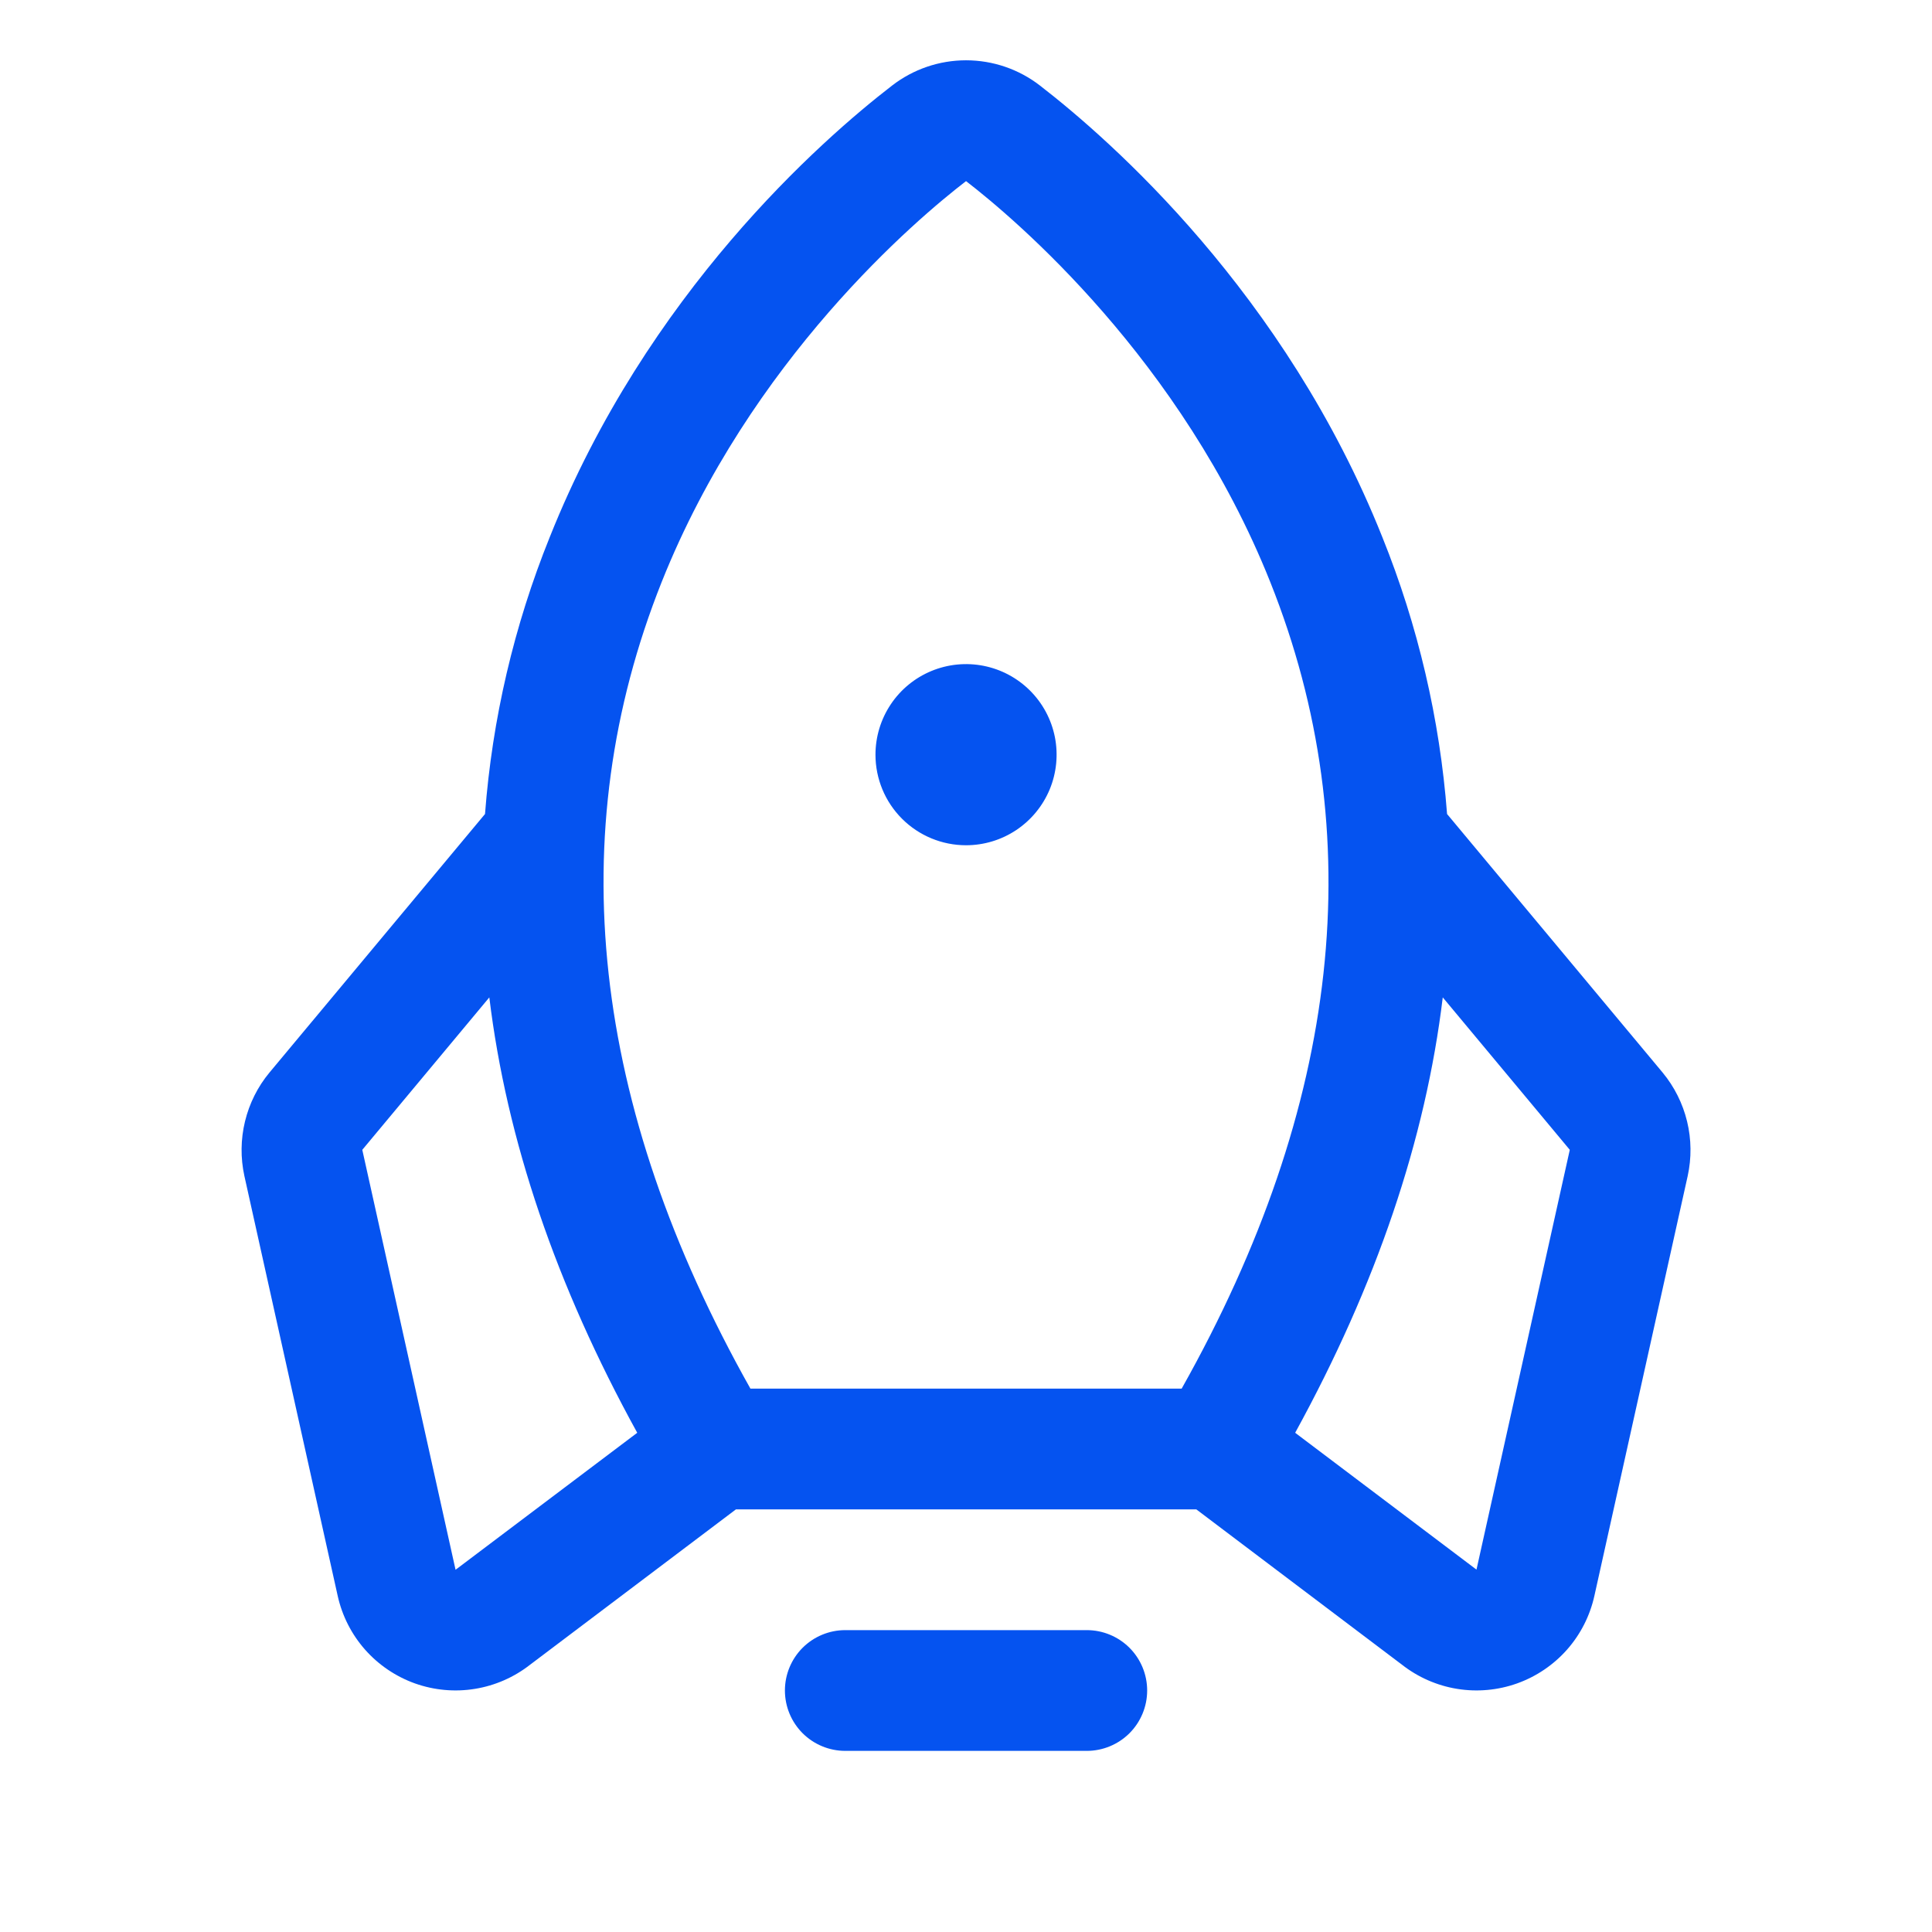 <svg width="48" height="48" viewBox="0 0 48 48" fill="none" xmlns="http://www.w3.org/2000/svg">
<path d="M28.501 42C28.501 42.398 28.343 42.779 28.062 43.061C27.78 43.342 27.399 43.5 27.001 43.5H21.001C20.603 43.5 20.222 43.342 19.94 43.061C19.659 42.779 19.501 42.398 19.501 42C19.501 41.602 19.659 41.221 19.94 40.939C20.222 40.658 20.603 40.5 21.001 40.5H27.001C27.399 40.5 27.78 40.658 28.062 40.939C28.343 41.221 28.501 41.602 28.501 42ZM24.001 21C24.446 21 24.881 20.868 25.251 20.621C25.621 20.373 25.909 20.022 26.08 19.611C26.25 19.2 26.294 18.747 26.208 18.311C26.121 17.875 25.907 17.474 25.592 17.159C25.277 16.844 24.876 16.63 24.44 16.543C24.003 16.456 23.551 16.501 23.14 16.671C22.729 16.841 22.377 17.13 22.13 17.5C21.883 17.87 21.751 18.305 21.751 18.75C21.751 19.347 21.988 19.919 22.41 20.341C22.832 20.763 23.404 21 24.001 21ZM41.93 29.218L39.612 39.649C39.502 40.144 39.269 40.603 38.933 40.984C38.597 41.364 38.17 41.653 37.692 41.824C37.215 41.994 36.701 42.041 36.2 41.959C35.7 41.878 35.228 41.67 34.829 41.357L29.722 37.5H18.284L13.173 41.357C12.774 41.67 12.302 41.878 11.801 41.959C11.301 42.041 10.787 41.994 10.309 41.824C9.832 41.653 9.405 41.364 9.069 40.984C8.733 40.603 8.5 40.144 8.39 39.649L6.072 29.218C5.974 28.77 5.979 28.306 6.087 27.861C6.195 27.415 6.402 27 6.695 26.647L12.05 20.224C12.229 17.863 12.771 15.544 13.657 13.348C16.075 7.284 20.407 3.48 22.163 2.126C22.689 1.719 23.336 1.498 24.001 1.498C24.666 1.498 25.313 1.719 25.838 2.126C27.59 3.48 31.927 7.284 34.345 13.348C35.23 15.544 35.772 17.863 35.952 20.224L41.307 26.647C41.599 27 41.807 27.415 41.915 27.861C42.023 28.306 42.028 28.77 41.93 29.218ZM18.644 34.5H29.358C33.318 27.461 34.058 20.722 31.559 14.46C29.354 8.932 25.218 5.437 24.001 4.5C22.78 5.437 18.644 8.932 16.439 14.46C13.943 20.722 14.684 27.461 18.644 34.5ZM15.832 35.597C13.813 31.928 12.588 28.322 12.157 24.78L9.001 28.567L11.318 39L11.352 38.975L15.832 35.597ZM39.001 28.567L35.845 24.78C35.418 28.315 34.195 31.921 32.178 35.597L36.65 38.972L36.683 38.996L39.001 28.567Z" fill="#0553F0"/>
</svg>
